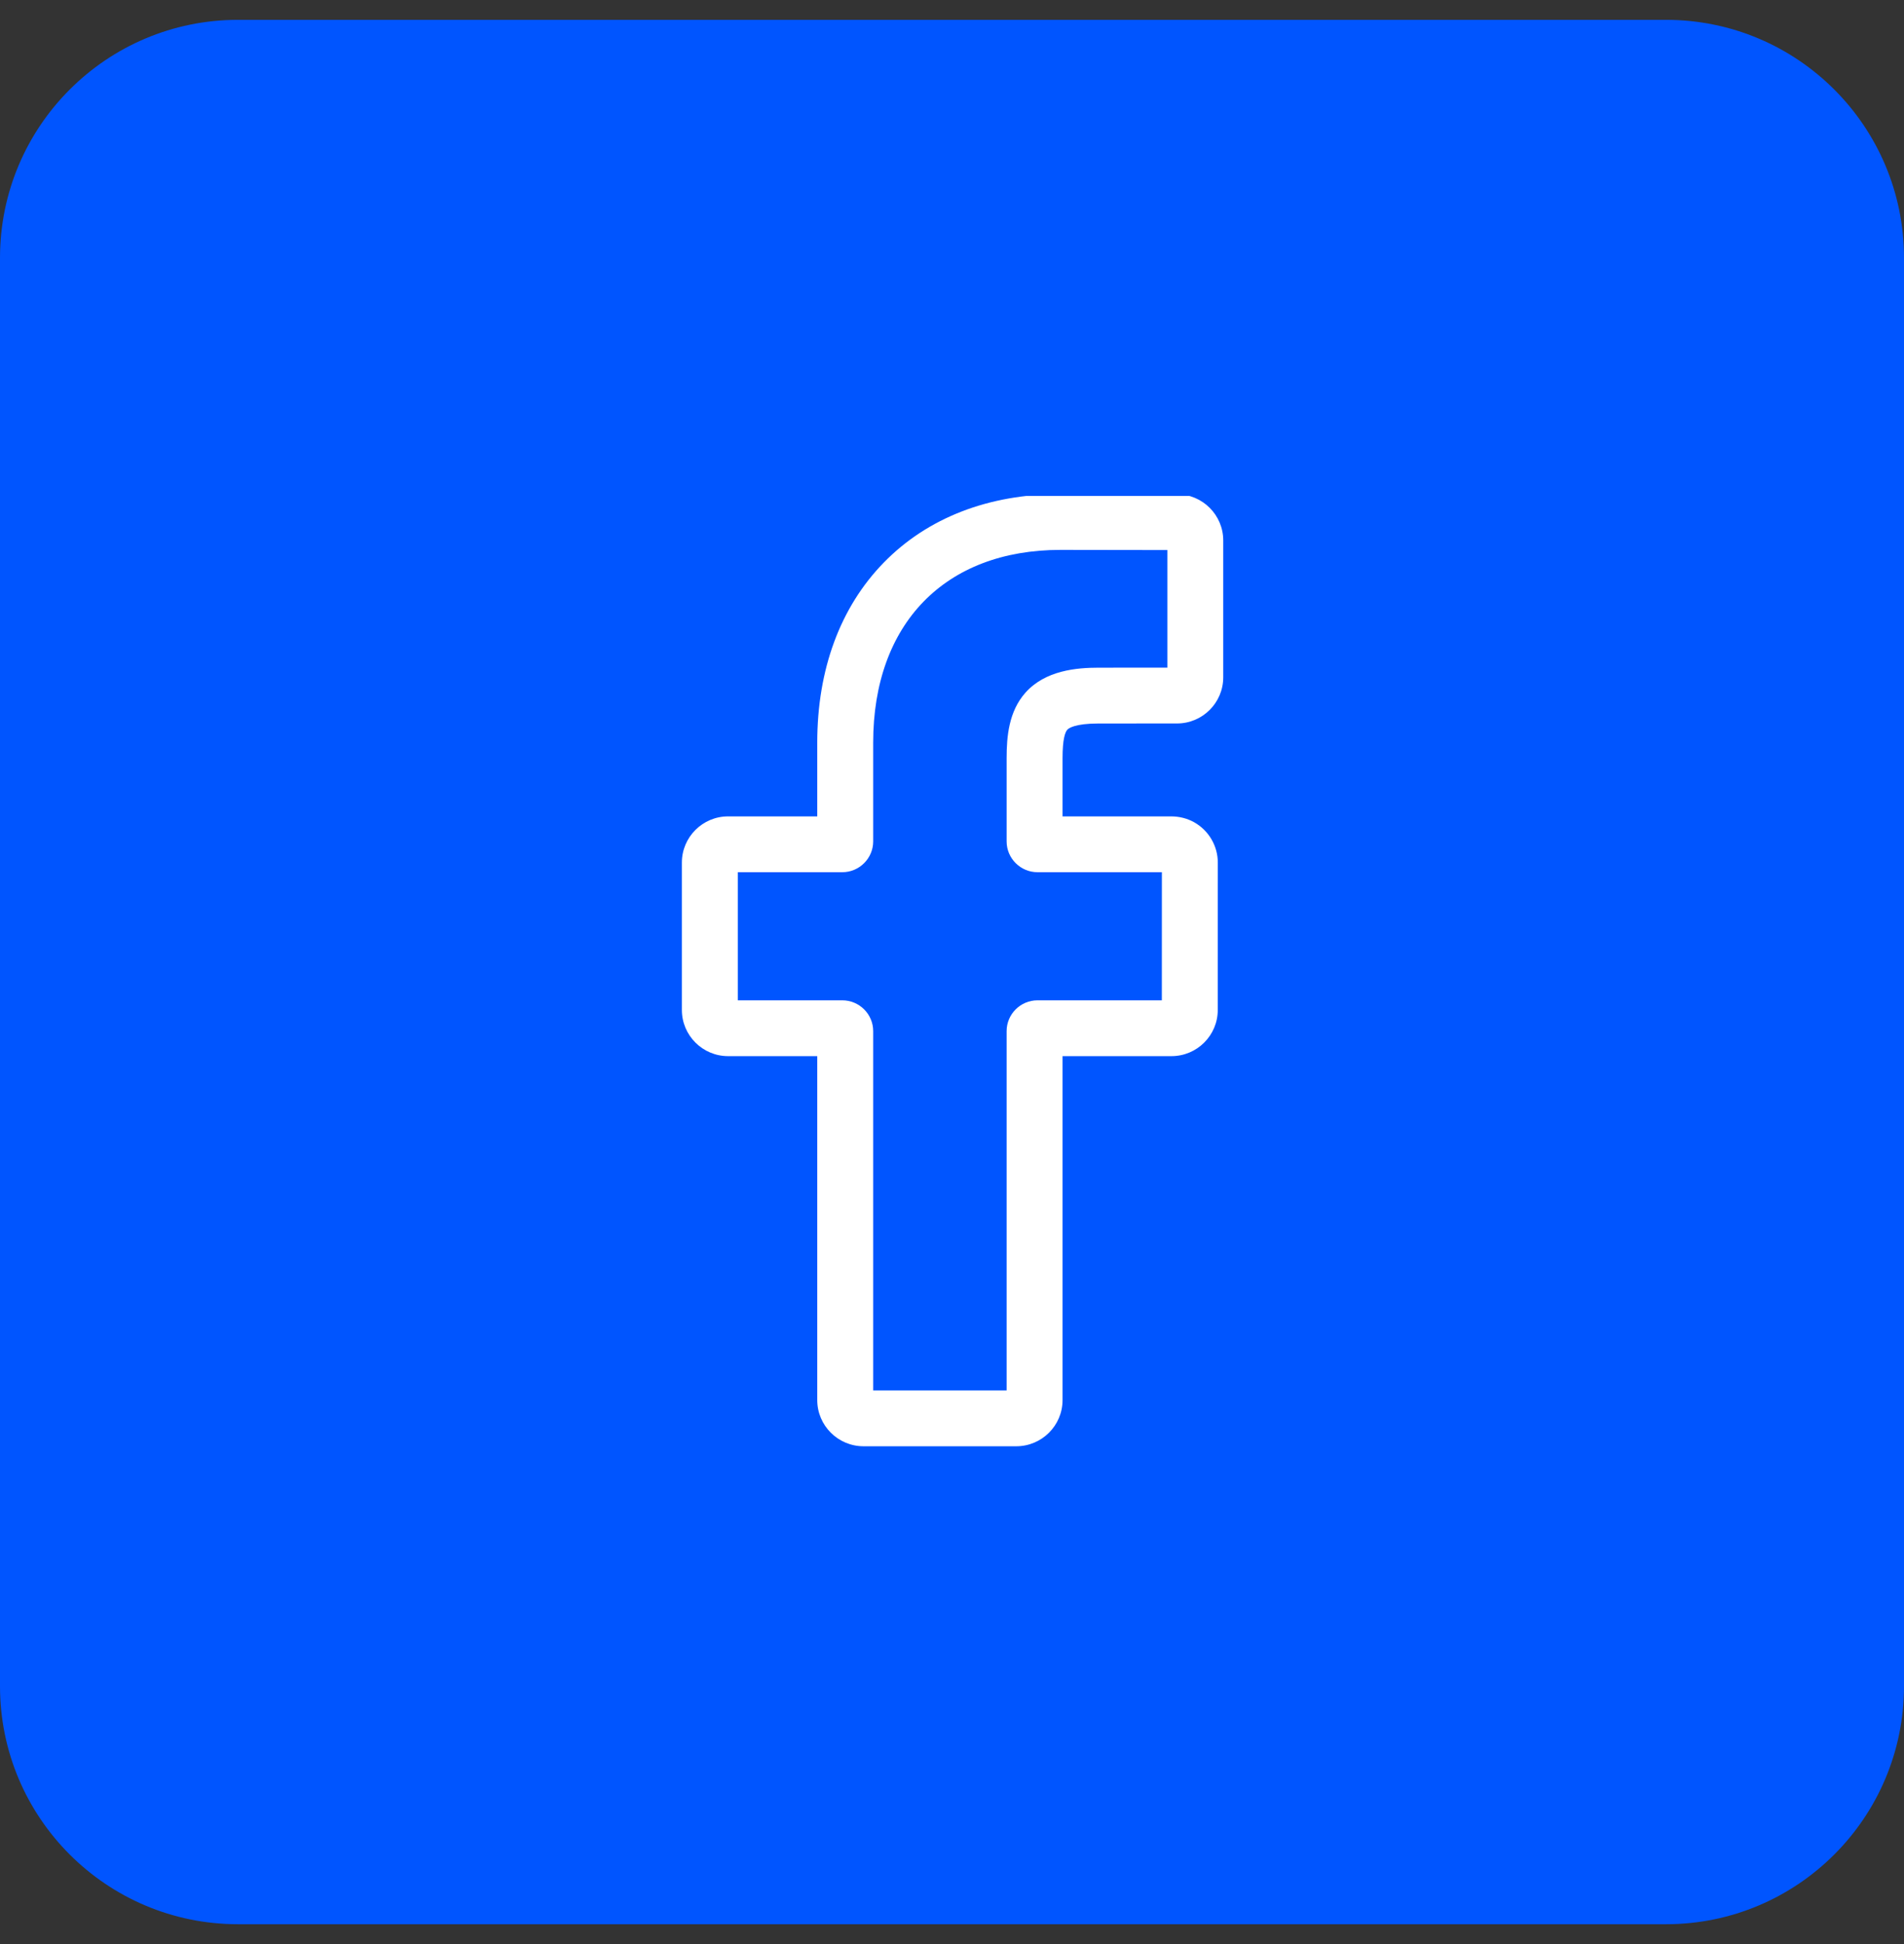<svg width="48" height="49" viewBox="0 0 48 49" fill="none" xmlns="http://www.w3.org/2000/svg">
<rect x="0" y="0" width="48" height="49" fill="#333333" stroke="none"/>
<path d="M0 6.5C0 3.186 2.686 0.5 6 0.5H42C45.314 0.5 48 3.186 48 6.5V42.5C48 45.814 45.314 48.5 42 48.5H6C2.686 48.5 0 45.814 0 42.5V6.5Z" fill="#0055FF"/>
<g clip-path="url(#clip0_211_2010)">
<path d="M25.62 36.453H21.77C21.126 36.453 20.603 35.931 20.603 35.289V26.62H18.356C17.713 26.62 17.19 26.098 17.19 25.456V21.741C17.19 21.099 17.713 20.577 18.356 20.577H20.603V18.717C20.603 16.872 21.183 15.303 22.281 14.179C23.384 13.05 24.925 12.453 26.737 12.453L29.674 12.458C30.316 12.459 30.838 12.981 30.838 13.622V17.071C30.838 17.713 30.316 18.235 29.672 18.235L27.695 18.236C27.092 18.236 26.939 18.357 26.906 18.394C26.852 18.455 26.787 18.628 26.787 19.107V20.577H29.524C29.73 20.577 29.93 20.628 30.101 20.723C30.471 20.929 30.701 21.32 30.701 21.741L30.7 25.456C30.7 26.098 30.176 26.62 29.533 26.62H26.787V35.289C26.787 35.931 26.264 36.453 25.62 36.453ZM22.013 35.046H25.377V25.99C25.377 25.561 25.727 25.213 26.156 25.213H29.29L29.291 21.984H26.156C25.727 21.984 25.377 21.635 25.377 21.207V19.107C25.377 18.558 25.433 17.932 25.849 17.462C26.351 16.895 27.143 16.829 27.695 16.829L29.429 16.828V13.864L26.736 13.86C23.823 13.86 22.013 15.721 22.013 18.717V21.207C22.013 21.635 21.663 21.984 21.234 21.984H18.6V25.213H21.234C21.663 25.213 22.013 25.561 22.013 25.99V35.046Z" fill="white"/>
</g>
<defs>
<clipPath id="clip0_211_2010">
<rect width="24" height="24" fill="white" transform="translate(12 12.5)"/>
</clipPath>
</defs>
</svg>
